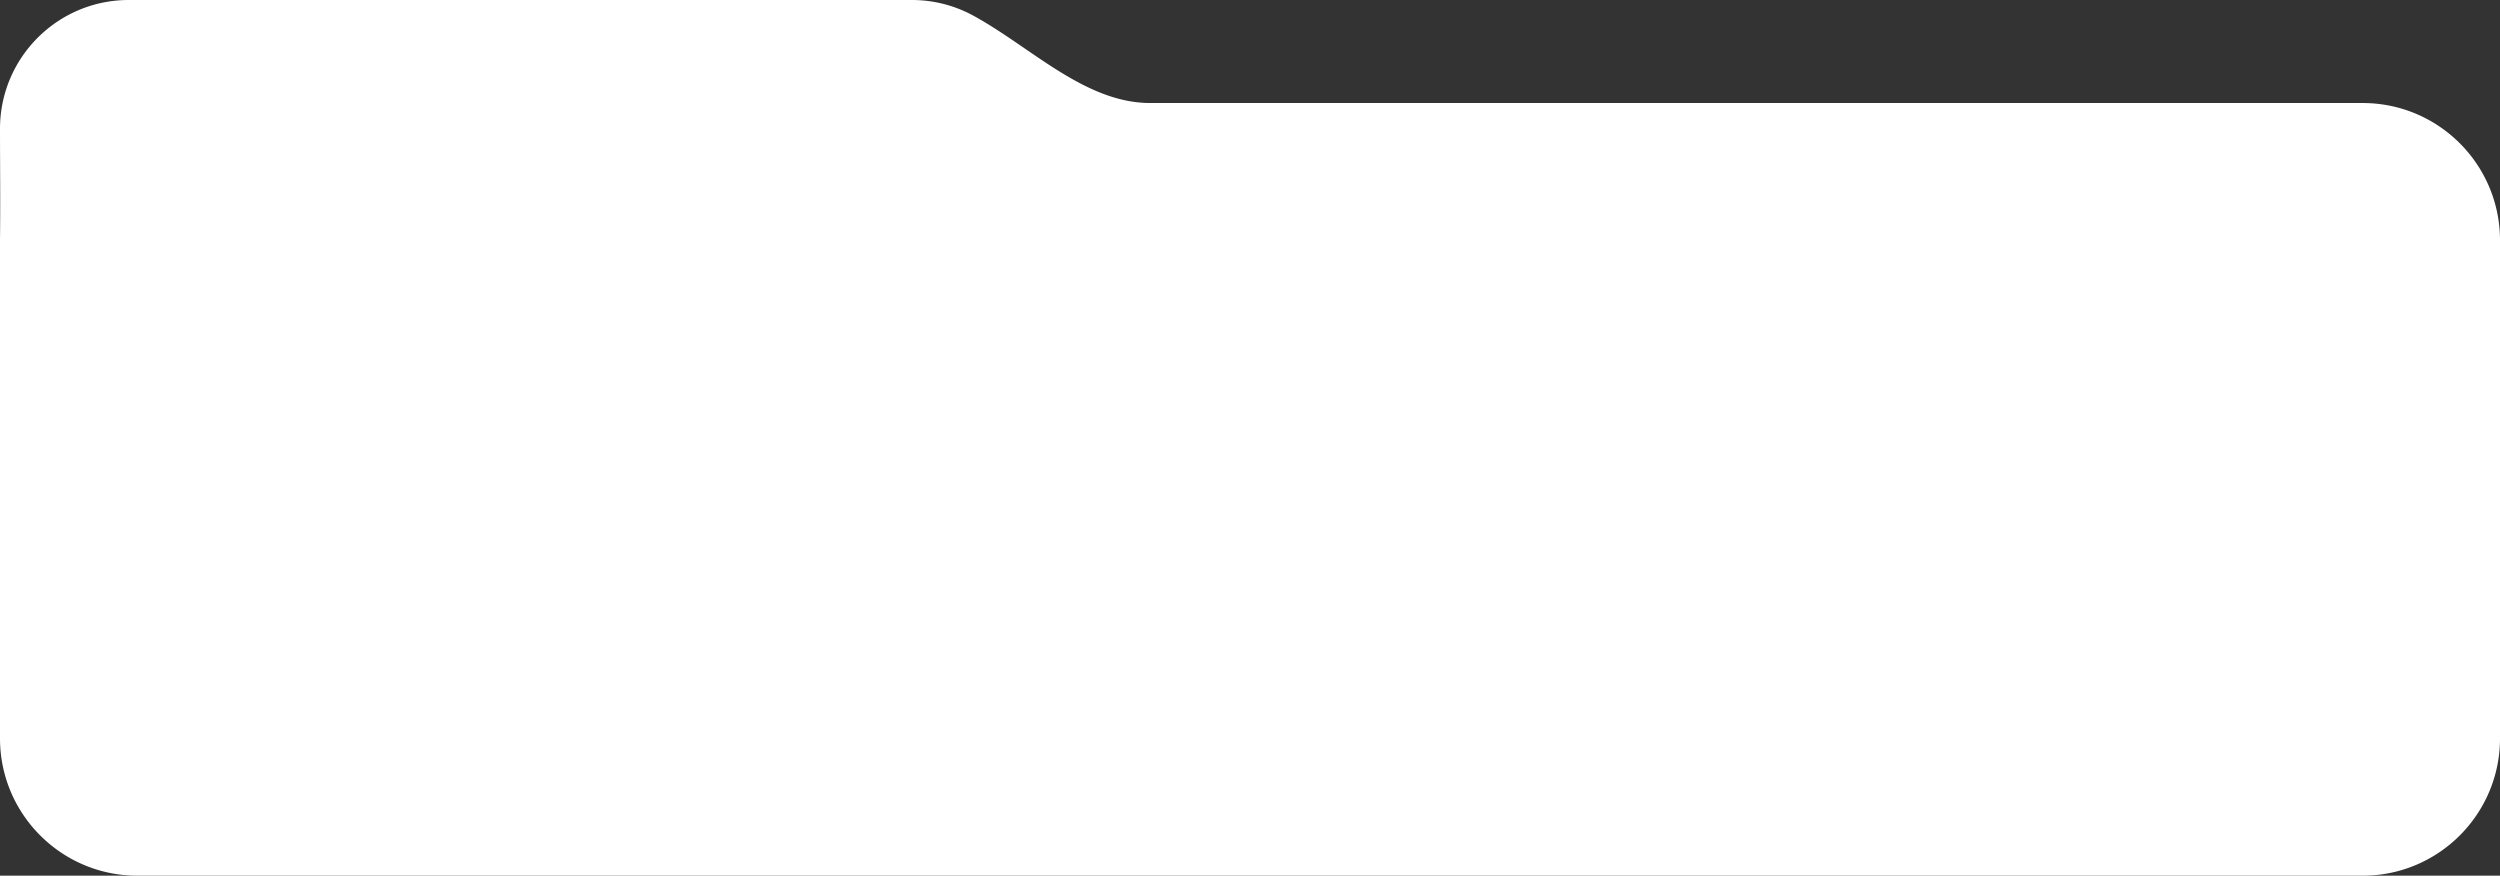 <?xml version="1.0" encoding="UTF-8"?> <svg xmlns="http://www.w3.org/2000/svg" width="728" height="255" fill="none"><rect width="100%" height="100%" fill="#333333" stroke="none"/><path fill="#fff" d="M265.5 0a37.33 37.33 0 0 1 17.904 4.542C300.112 13.638 315.921 30 334.945 30H688c22.091 0 40 17.909 40 40v145c0 22.091-17.909 40-40 40H40c-22.091 0-40-17.909-40-40V70q0-.27.004-.541C.142 58.995 0 47.965 0 37.5 0 16.79 16.79 0 37.5 0z"></path></svg> 